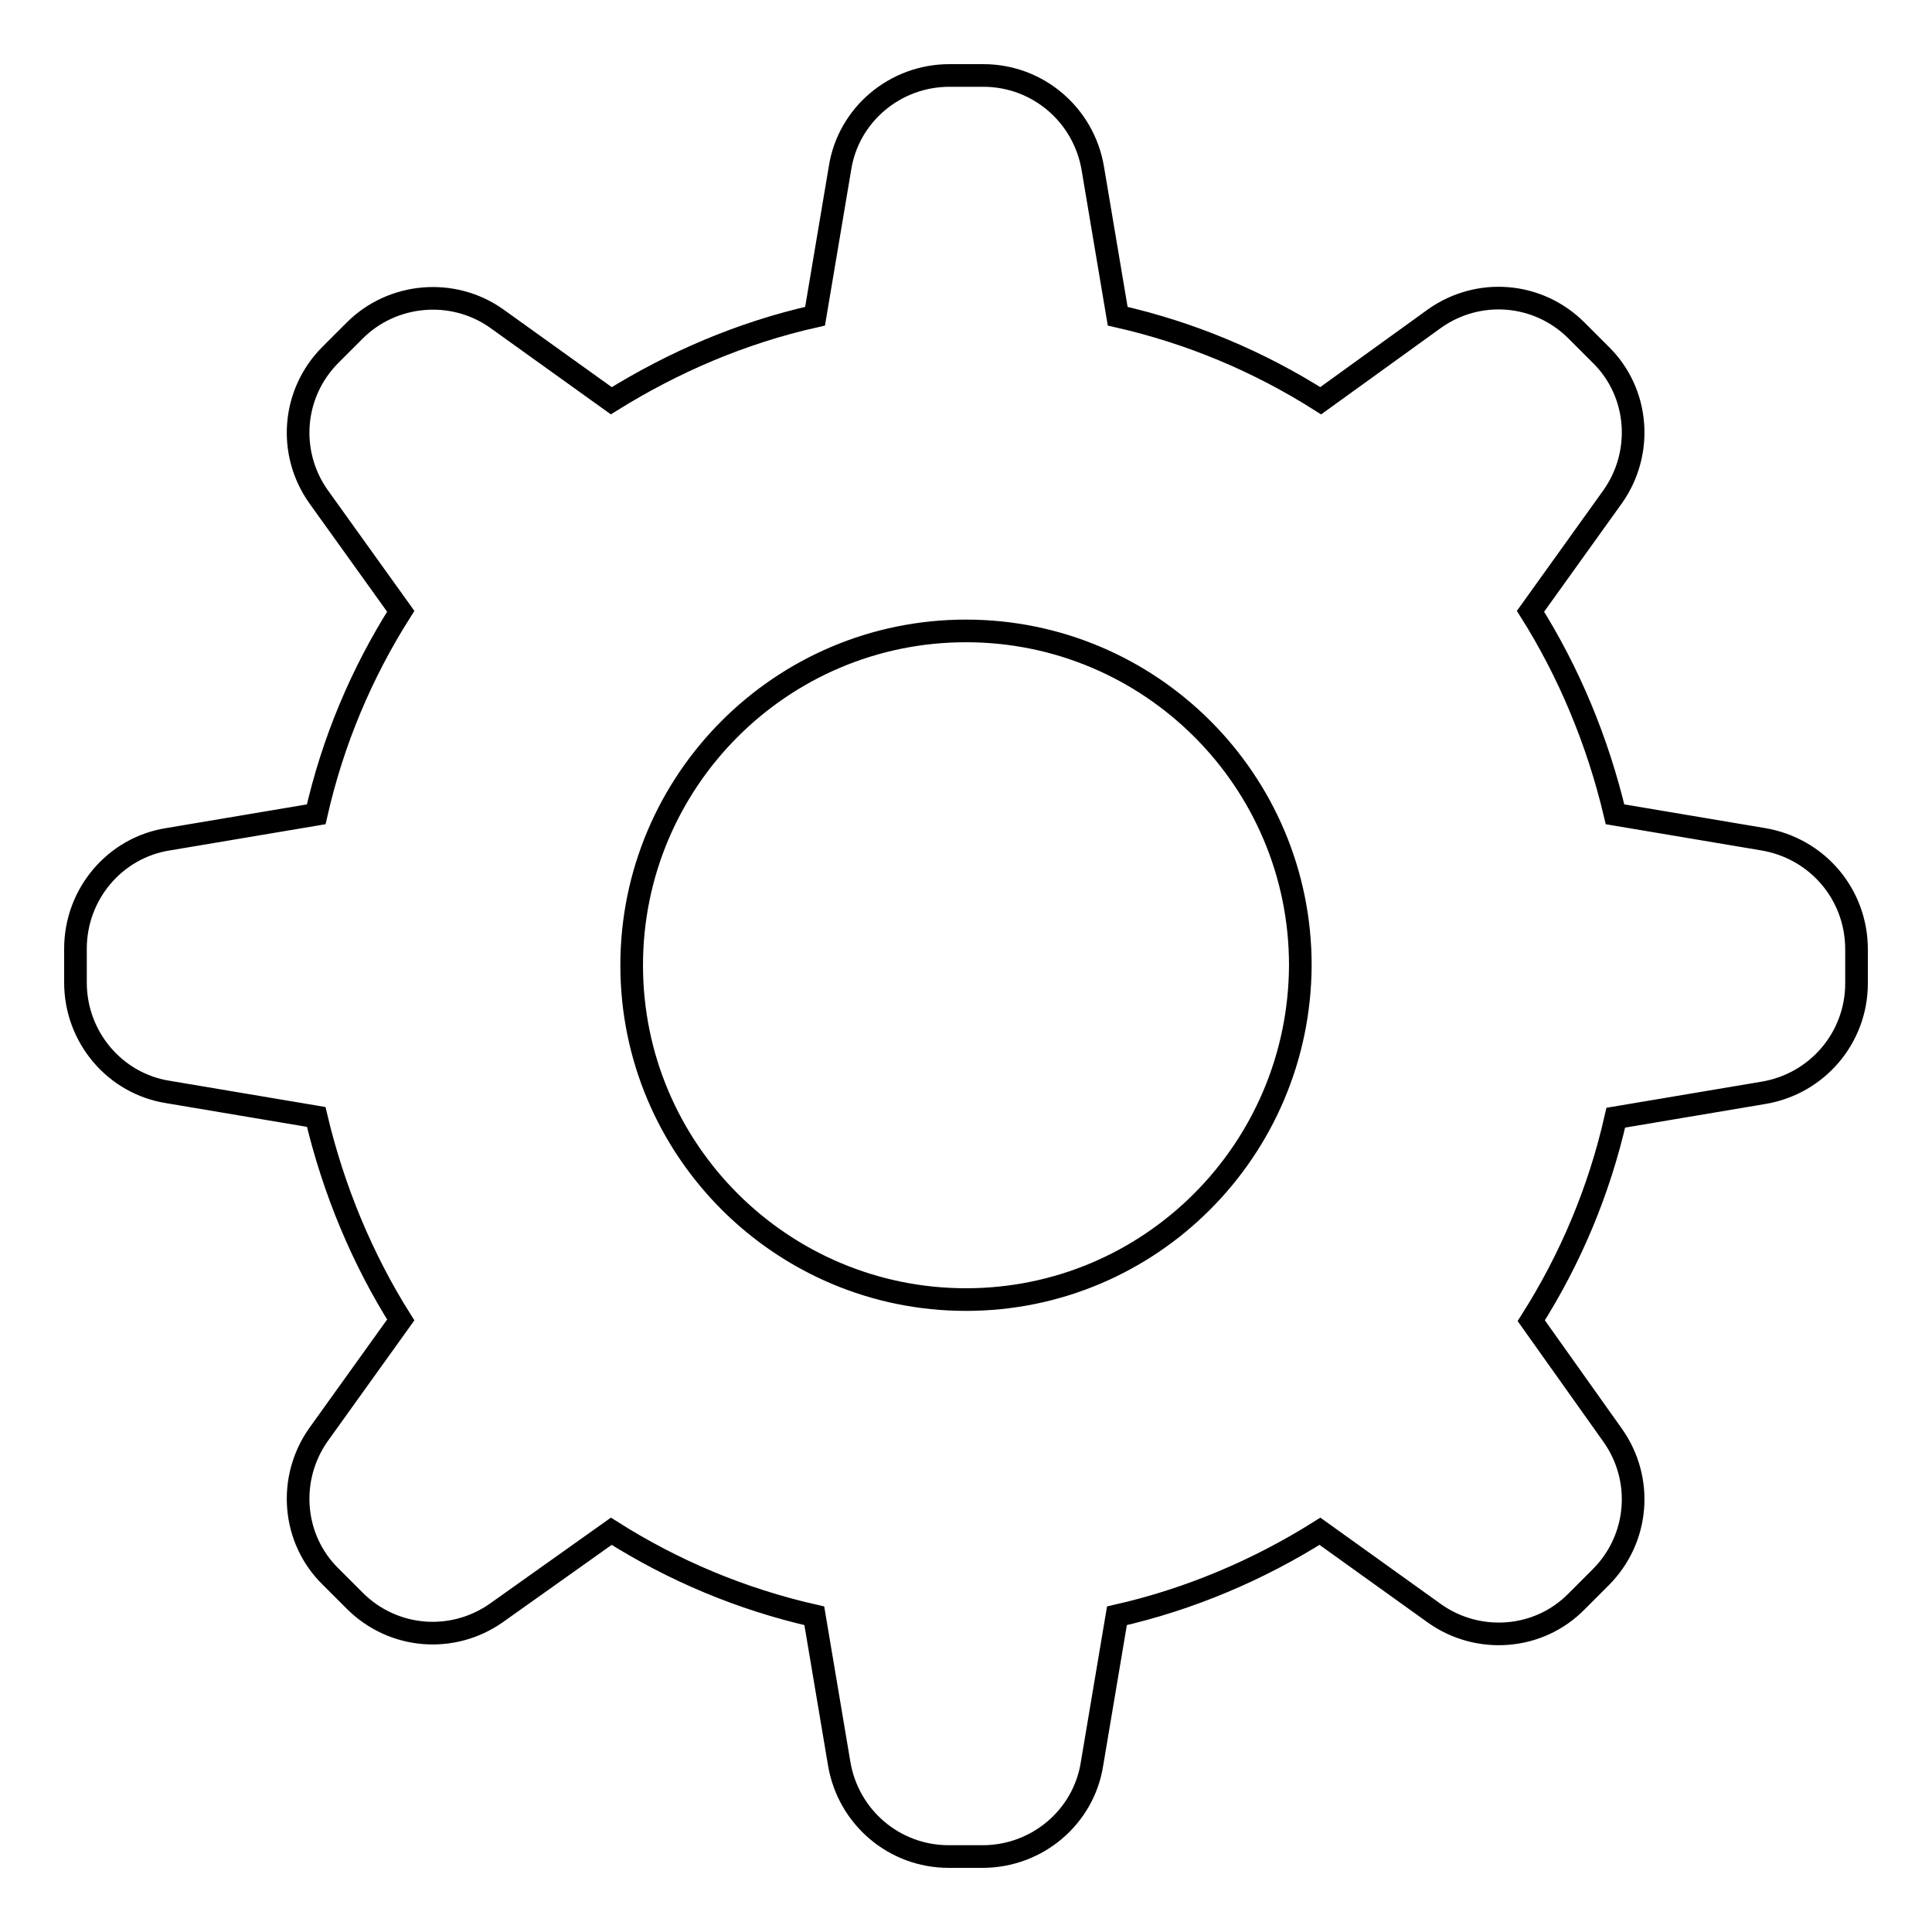<?xml version="1.0" encoding="utf-8"?>
<!-- Svg Vector Icons : http://www.onlinewebfonts.com/icon -->
<!DOCTYPE svg PUBLIC "-//W3C//DTD SVG 1.1//EN" "http://www.w3.org/Graphics/SVG/1.1/DTD/svg11.dtd">
<svg version="1.1" xmlns="http://www.w3.org/2000/svg" xmlns:xlink="http://www.w3.org/1999/xlink" x="0px" y="0px" viewBox="0 0 256 256" enable-background="new 0 0 256 256" xml:space="preserve">
<g><g><g><path stroke-width="3" fill-opacity="0" stroke="#000000"  d="M233.6,111.2l-19.6-3.3c-2.3-9.7-6.1-18.8-11.2-26.9l10.9-15.2c4.1-5.8,3.5-13.8-1.6-18.8l-3.2-3.2c-5.1-5.1-13-5.7-18.8-1.6L175,53.1c-8.2-5.2-17.2-9-26.9-11.2l-3.3-19.6c-1.2-7.1-7.3-12.3-14.5-12.3h-4.5c-7.2,0-13.4,5.2-14.5,12.3L108,41.9C98.2,44.1,89.2,48,81,53.1L65.8,42.2C60,38.1,52,38.8,47,43.8L43.8,47c-5.1,5.1-5.7,13-1.6,18.8L53.1,81c-5.2,8.2-9,17.2-11.2,26.9l-19.6,3.3c-7.1,1.1-12.3,7.3-12.3,14.5v4.5c0,7.2,5.2,13.4,12.3,14.5l19.6,3.3c2.3,9.7,6.1,18.8,11.2,26.9l-10.9,15.2c-4.1,5.8-3.5,13.8,1.6,18.8l3.2,3.2c5.1,5.1,13,5.7,18.8,1.6L81,202.9c8.2,5.2,17.2,9,26.9,11.2l3.3,19.6c1.2,7.1,7.3,12.3,14.5,12.3h4.5c7.2,0,13.4-5.2,14.5-12.3l3.3-19.6c9.7-2.2,18.8-6.1,26.9-11.2l15.2,10.9c5.8,4.1,13.8,3.5,18.8-1.6l3.2-3.2c5.1-5.1,5.7-13,1.6-18.8L202.9,175c5.2-8.2,9-17.2,11.2-26.9l19.6-3.3c7.1-1.2,12.3-7.3,12.3-14.5v-4.5C246,118.5,240.8,112.4,233.6,111.2L233.6,111.2z M128,172.2c-24.4,0-44.3-19.8-44.3-44.3c0-24.4,19.8-44.3,44.3-44.3c24.4,0,44.3,19.8,44.3,44.3C172.2,152.4,152.4,172.2,128,172.2z"/></g></g></g>
</svg>